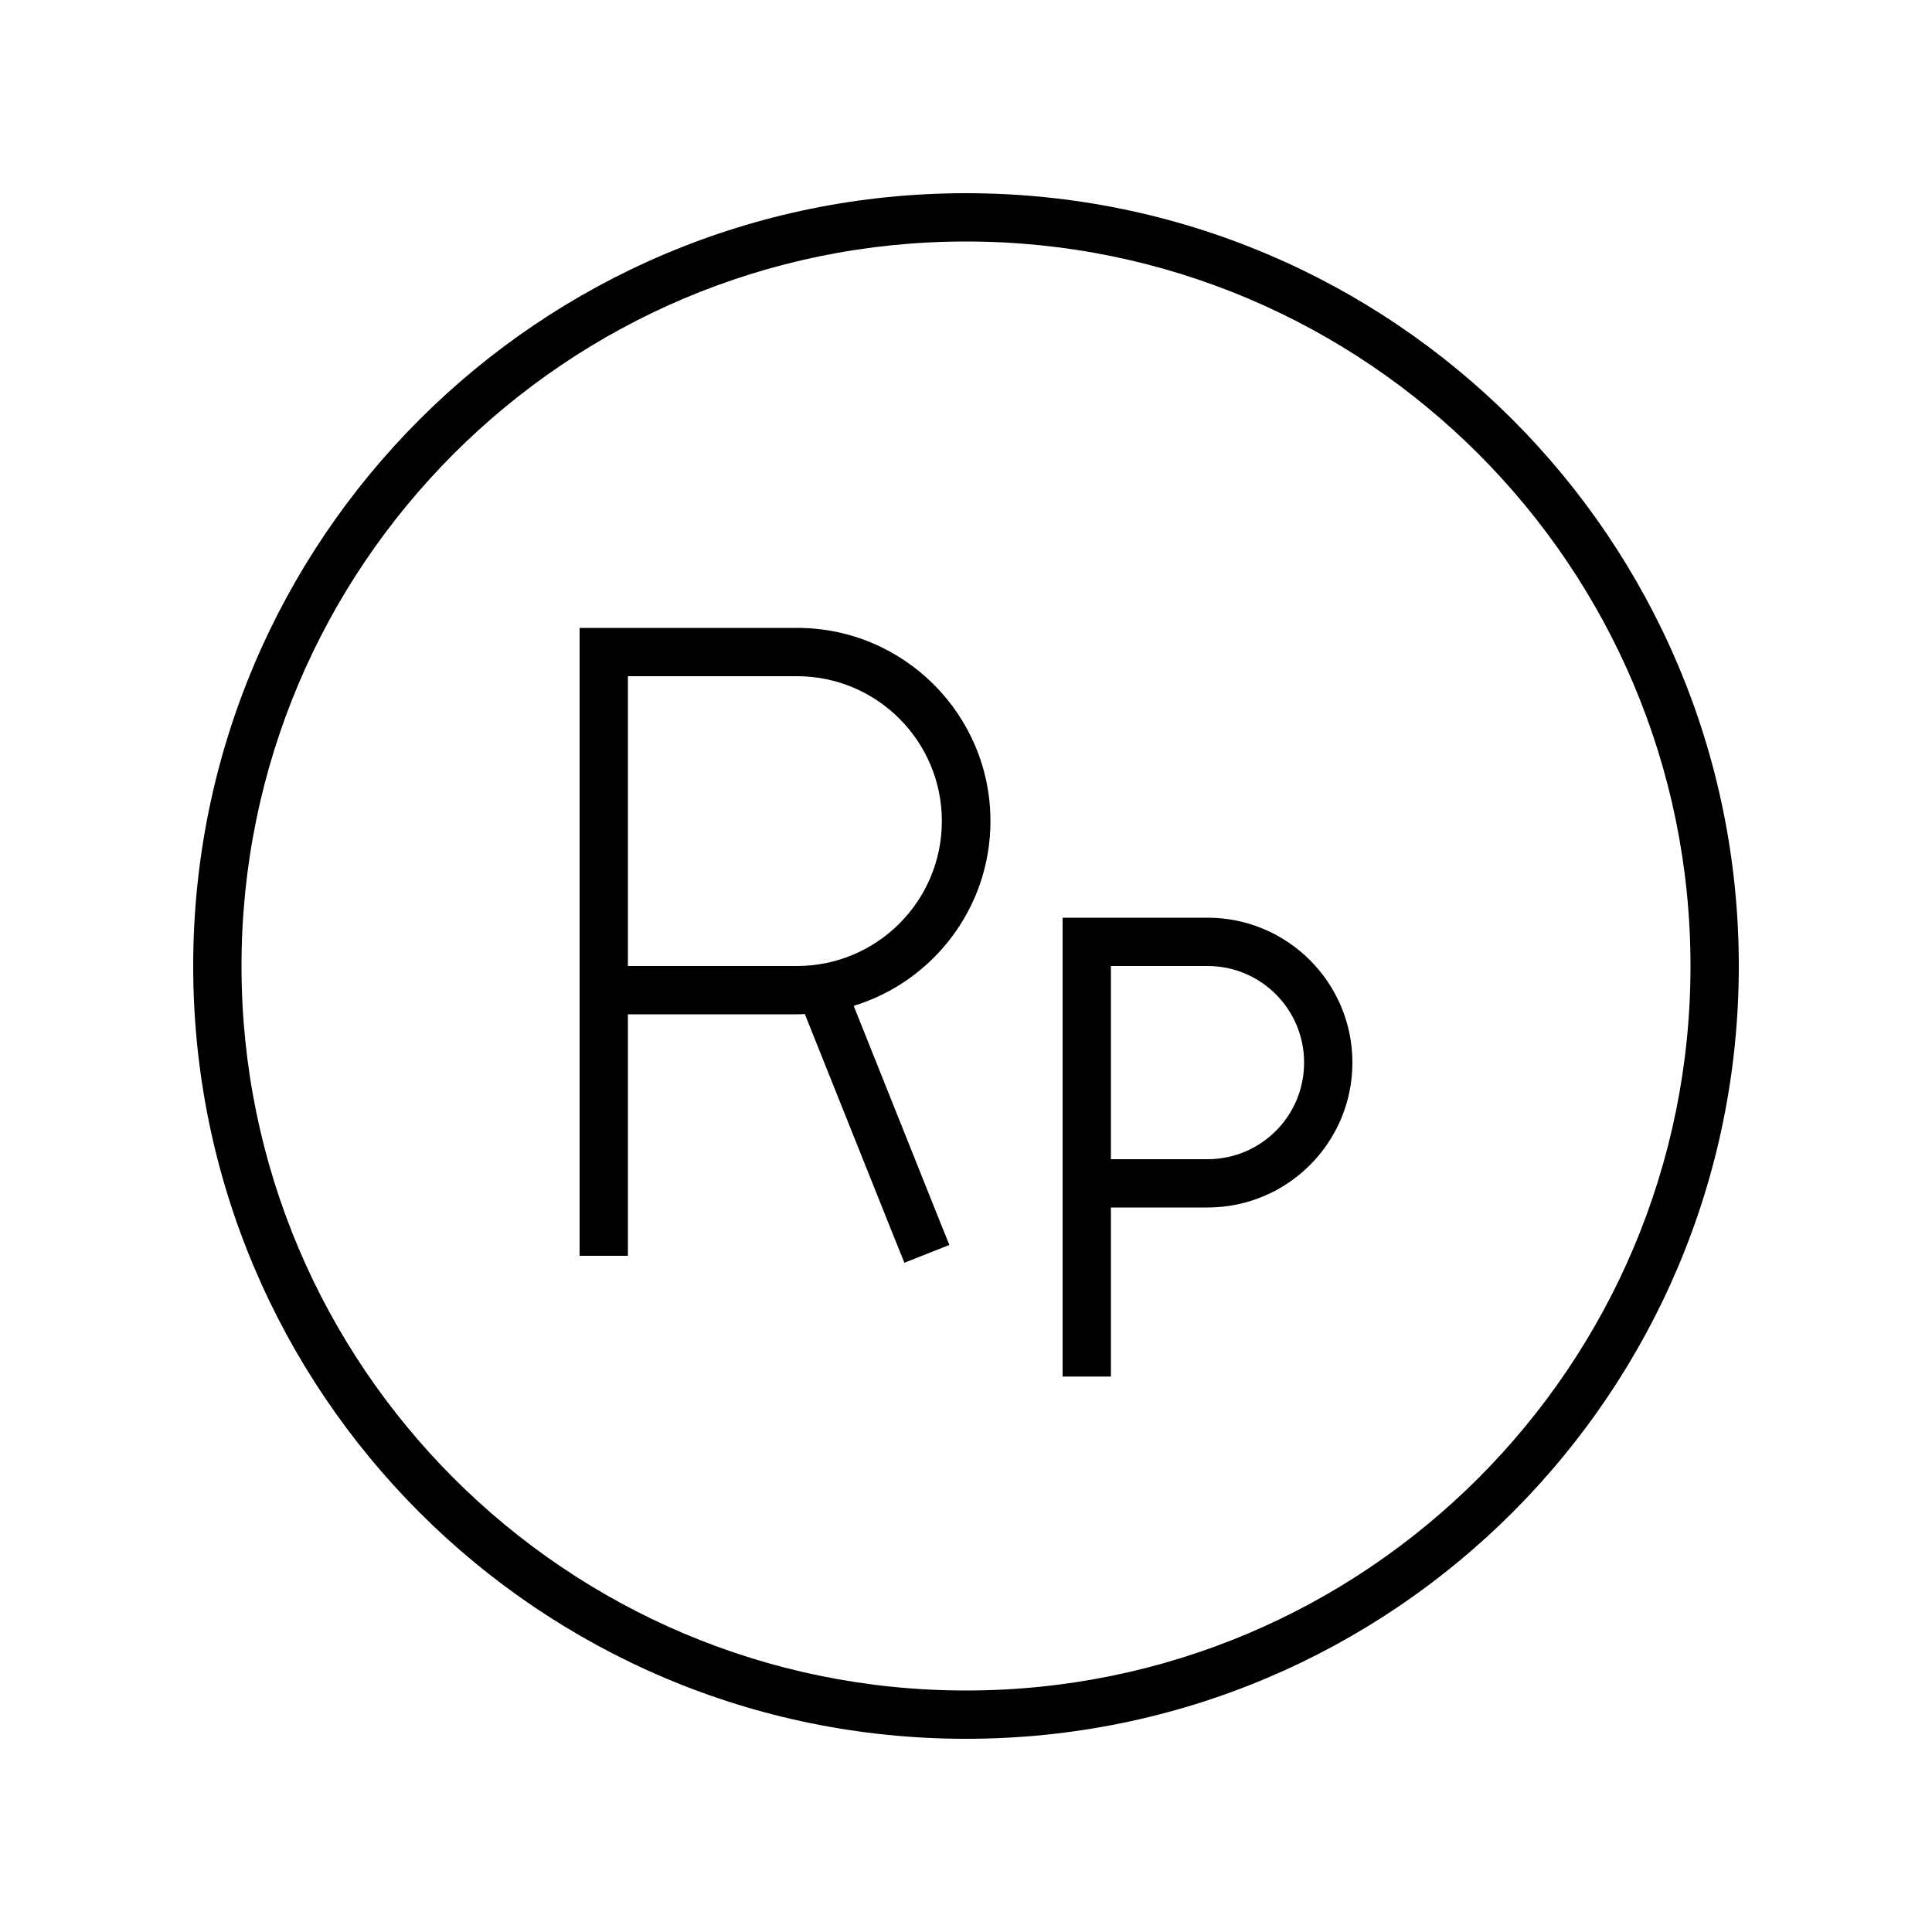 <svg xmlns="http://www.w3.org/2000/svg" viewBox="0 0 640 640"><!--! Font Awesome Pro 7.1.0 by @fontawesome - https://fontawesome.com License - https://fontawesome.com/license (Commercial License) Copyright 2025 Fonticons, Inc. --><path fill="currentColor" d="M320 80C452.5 80 560 187.5 560 320C560 452.5 452.5 560 320 560C187.5 560 80 452.5 80 320C80 187.5 187.5 80 320 80zM320 576C461.4 576 576 461.4 576 320C576 178.6 461.4 64 320 64C178.6 64 64 178.6 64 320C64 461.4 178.6 576 320 576zM200 208L192 208L192 416L208 416L208 336L264 336C264.9 336 265.7 336 266.6 335.9L296.6 410.9L299.6 418.3L314.5 412.4L311.5 405L282.8 333.2C309 325.2 328.1 300.8 328.1 272C328.1 236.7 299.4 208 264.1 208L200.1 208zM264 320L208 320L208 224L264 224C290.5 224 312 245.5 312 272C312 298.5 290.5 320 264 320zM352 304L352 456L368 456L368 400L400 400C426.5 400 448 378.5 448 352C448 325.5 426.5 304 400 304L352 304zM368 384L368 320L400 320C417.7 320 432 334.3 432 352C432 369.7 417.7 384 400 384L368 384z"/></svg>